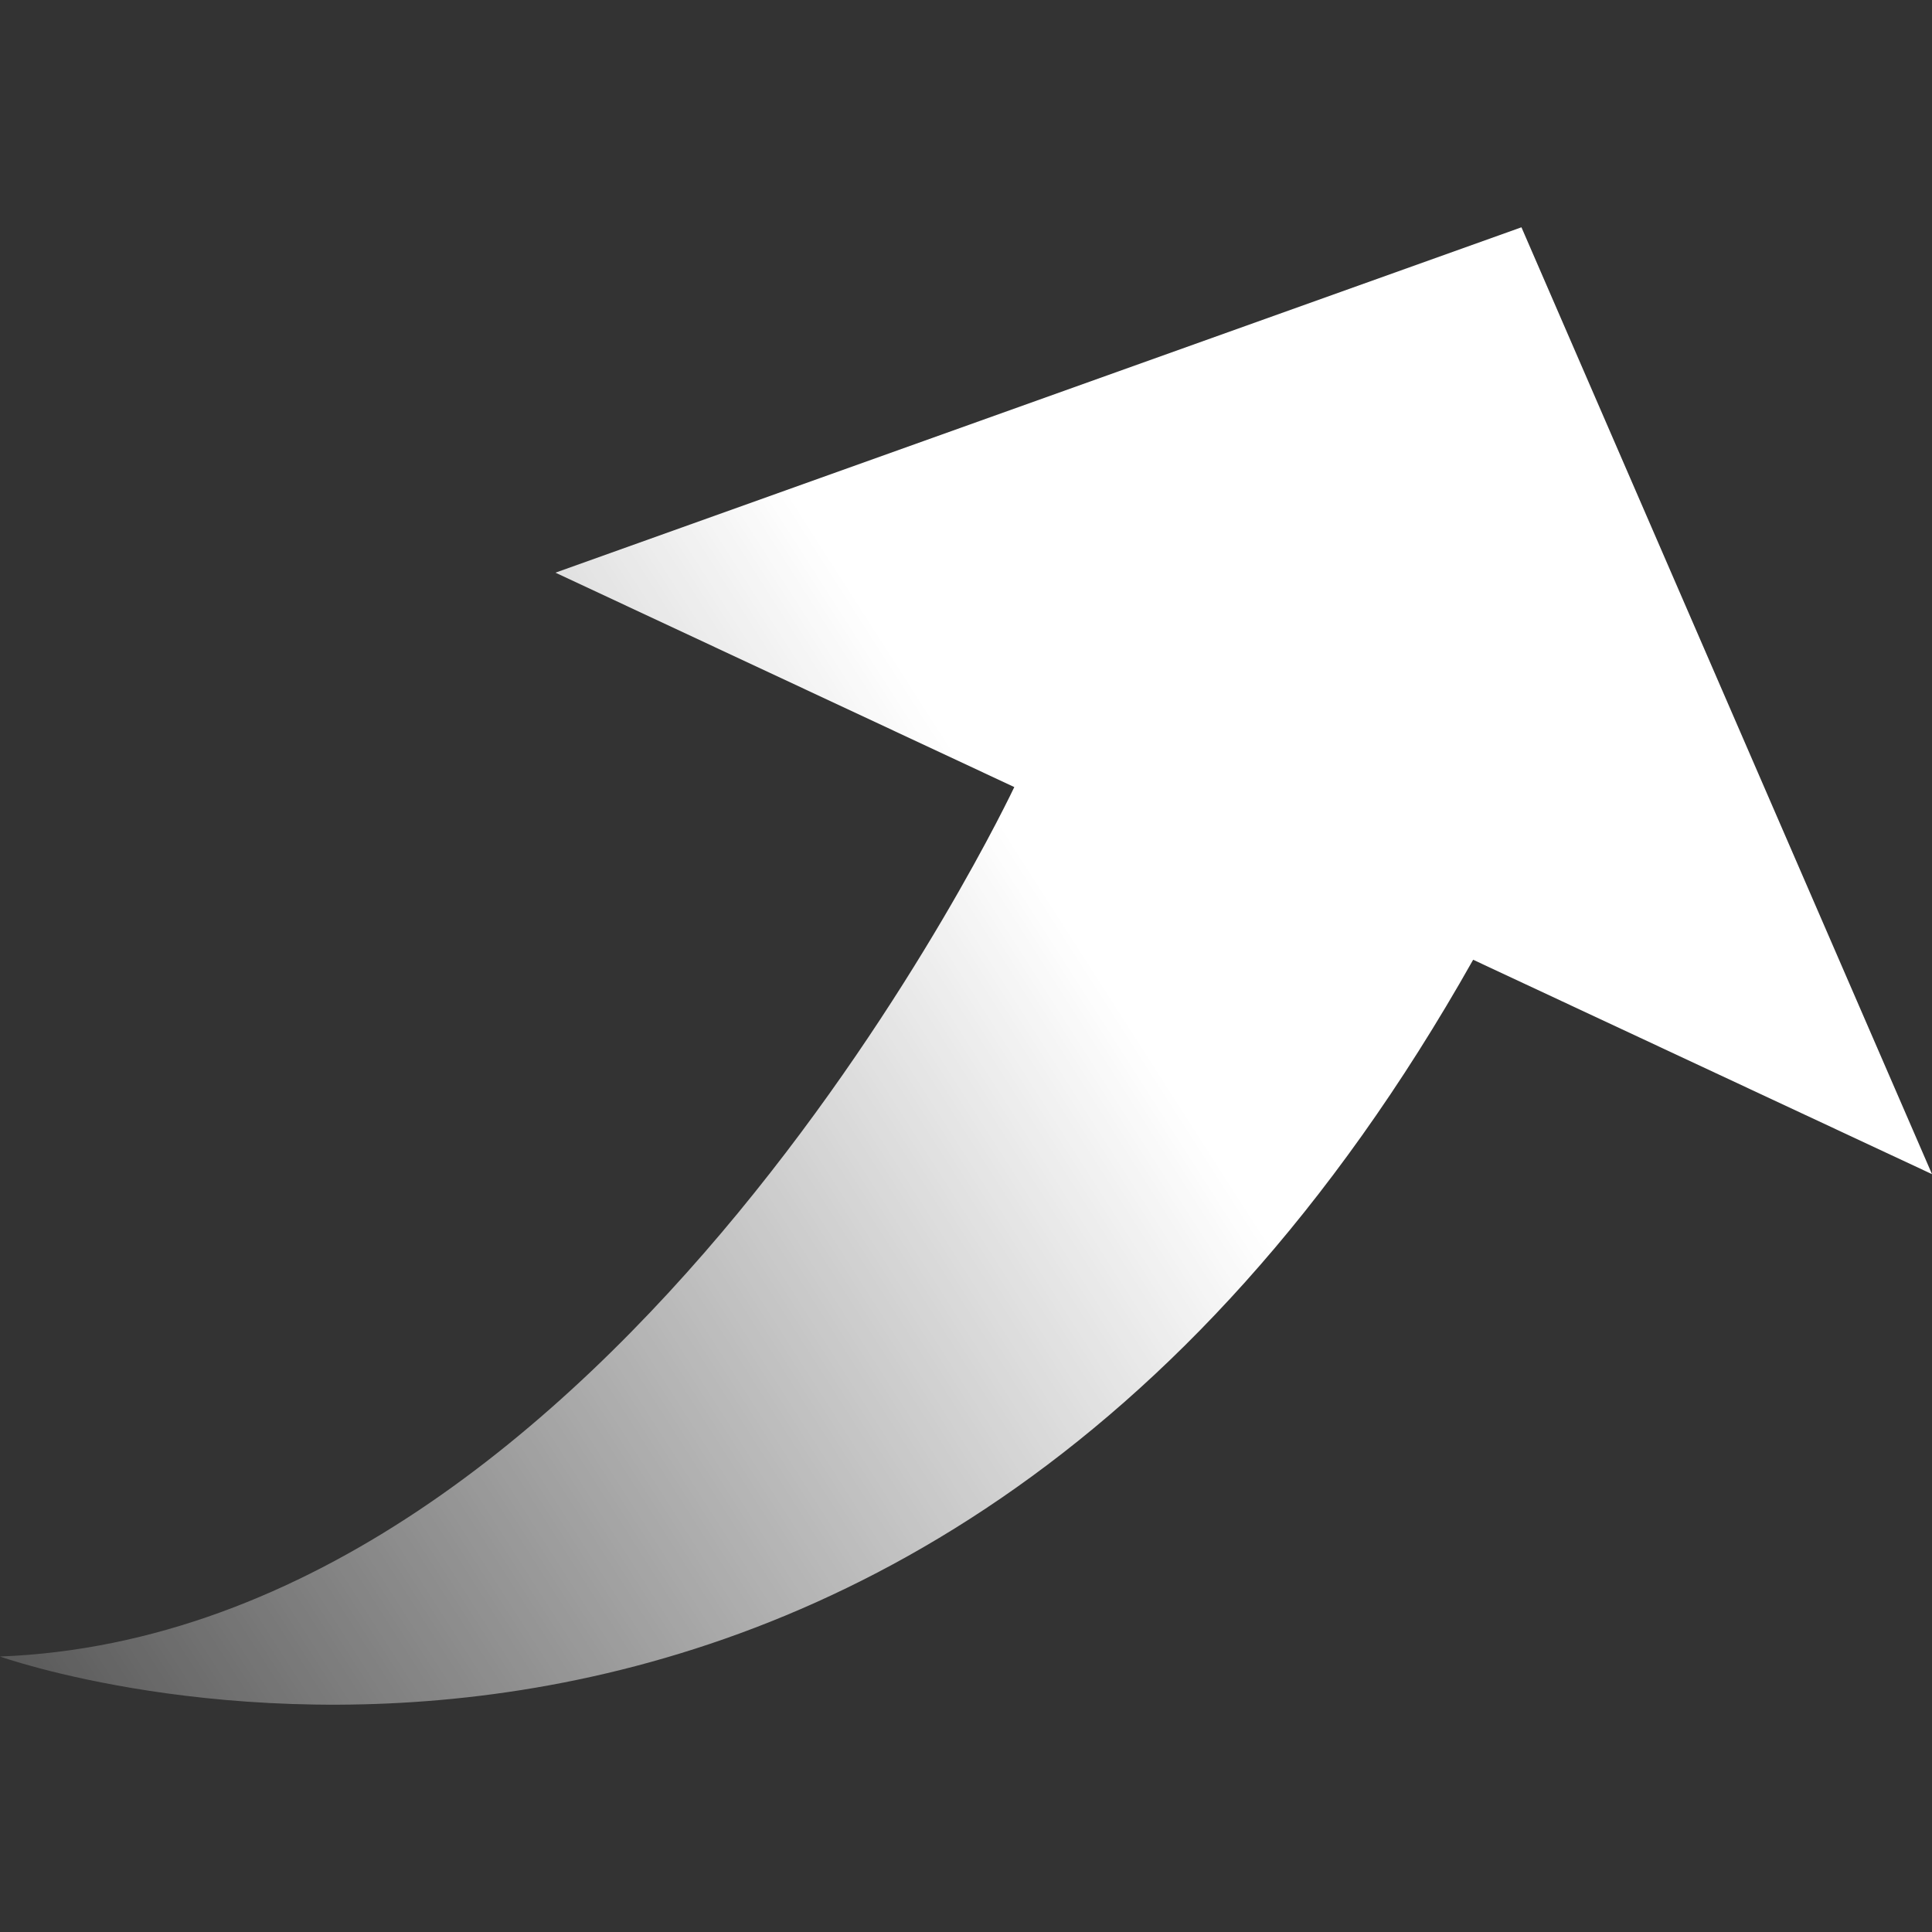 <?xml version="1.0" encoding="UTF-8"?>
<svg width="34px" height="34px" viewBox="0 0 34 34" version="1.1" xmlns="http://www.w3.org/2000/svg" xmlns:xlink="http://www.w3.org/1999/xlink">
    <rect x="0" y="0" width="34" height="34" fill="#333333" stroke="none"/>
    <title>Fill 4</title>
    <defs>
        <linearGradient x1="58.498%" y1="45.641%" x2="0%" y2="79.239%" id="linearGradient-1">
            <stop stop-color="#FFFFFF" offset="0%"></stop>
            <stop stop-color="#FFFFFF" stop-opacity="0.2" offset="100%"></stop>
        </linearGradient>
    </defs>
    <g id="v3.0" stroke="none" stroke-width="1" fill="none" fill-rule="evenodd">
        <g id="首页1" transform="translate(-940, -3895)" fill="url(#linearGradient-1)">
            <g id="Group-8" transform="translate(0, 3279)">
                <g id="Group-24" transform="translate(725, 597)">
                    <g id="Fill-4" transform="translate(215, 19)">
                        <path d="M26.775,4 L9.775,10.078 L17.85,13.851 C17.85,13.851 10.838,28.733 0,29.152 C0,29.152 15.831,34.811 25.925,16.89 L34,20.663 L26.775,4 Z" id="Fill-1"></path>
                    </g>
                </g>
            </g>
        </g>
    </g>
</svg>